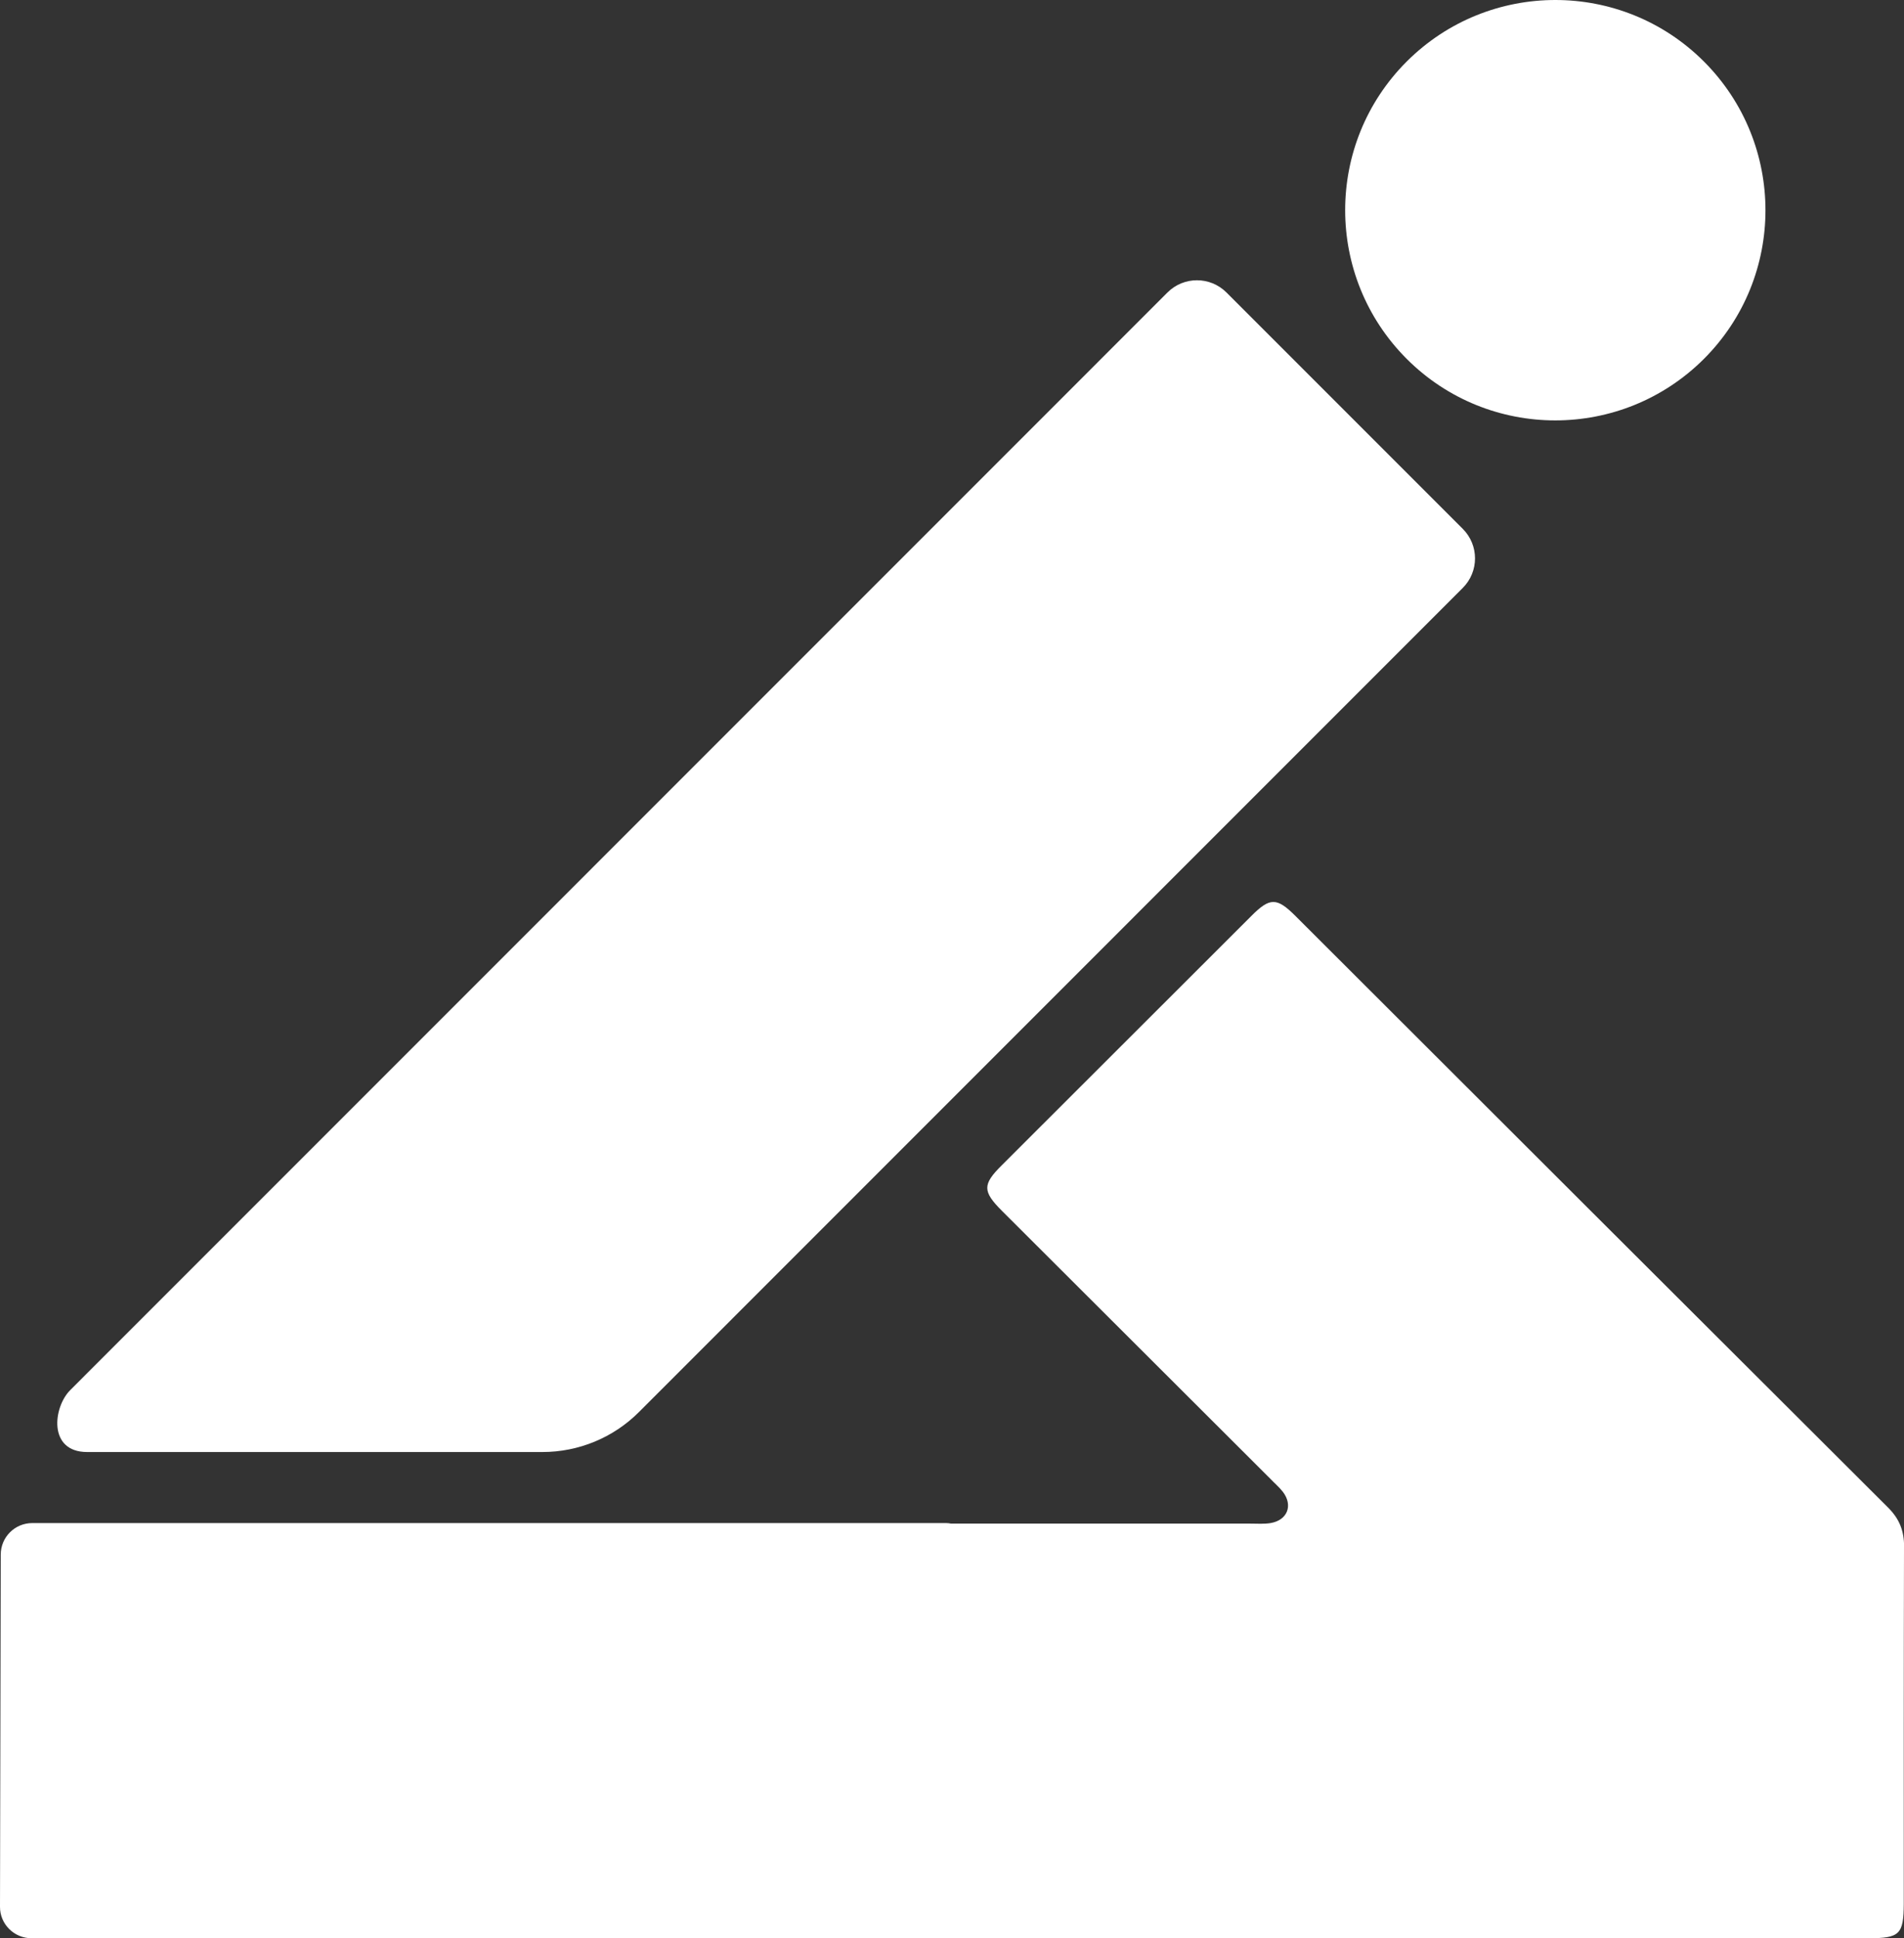 <?xml version="1.0" encoding="UTF-8"?>
<svg id="Layer_2" xmlns="http://www.w3.org/2000/svg" viewBox="0 0 178.26 181.43" fill="white">
    <rect x="0" y="0" width="178.26" height="181.43" fill="#333333" stroke="none"/>
    <defs>
        <style>.cls-1{fill:white;}.cls-2{fill:white;}</style>
    </defs>
    <g id="Layer_1-2">
        <g>
            <path class="cls-2"
                  d="M159.53,5.76h0c-7.68-7.68-20.14-7.68-27.83,0h0c-7.68,7.68-7.68,20.14,0,27.83h0c7.68,7.68,20.14,7.68,27.83,0h0c7.68-7.68,7.68-20.14,0-27.83Z"/>
            <path class="cls-1"
                  d="M178.26,144.79c-.03,11.14-.02,22.29-.02,33.43-.02,2.83-.38,3.2-3.3,3.2H2.97C1.32,181.43-.02,180.09,0,178.46l.07-32.95c0-1.63,1.32-2.95,2.95-2.95H88.59c.15,0,.3,.02,.45,.05h28.05c.62,0,1.25,.05,1.87-.05,1.57-.27,2.12-1.65,1.15-2.92-.33-.43-.77-.8-1.15-1.2-8.38-8.36-16.77-16.74-25.15-25.1-1.83-1.83-1.83-2.47-.03-4.26,7.8-7.8,15.59-15.58,23.39-23.36,1.73-1.73,2.37-1.73,4.13,.03,18.49,18.46,36.96,36.91,55.47,55.36,1.07,1.07,1.5,2.18,1.5,3.68Z"/>
            <path class="cls-2"
                  d="M136.95,49.5l-22.12-22.12c-1.53-1.53-4-1.53-5.53,0L6.57,130.12c-1.59,1.59-2.1,5.79,1.59,5.79H50.79c3.38,0,6.63-1.34,9.02-3.73L136.95,55.03c1.53-1.53,1.53-4,0-5.53Z"/>
        </g>
    </g>
</svg>